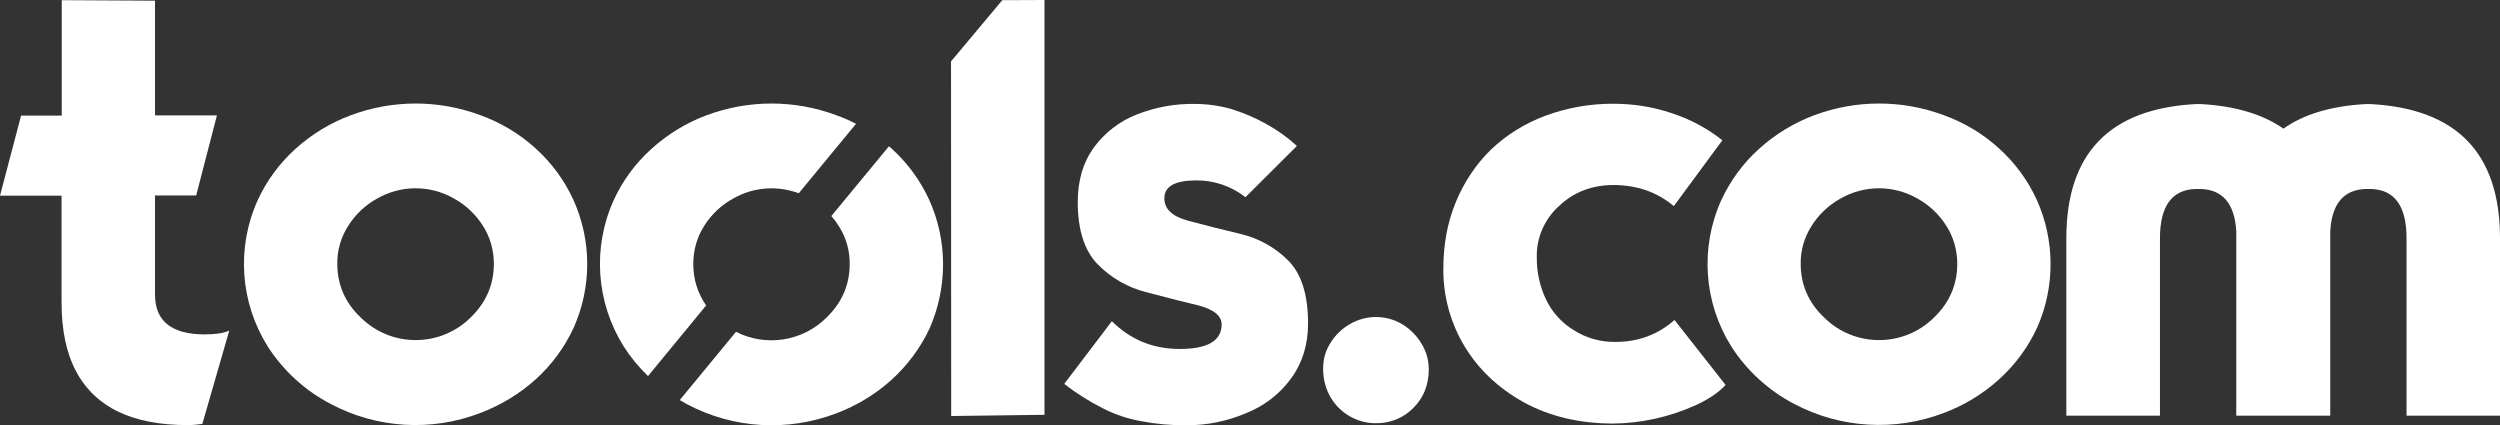 <svg xml:space="preserve" style="enable-background:new 0 0 1457.9 247.9;" viewBox="0 0 1457.9 247.9" y="0px" x="0px" xmlns:xlink="http://www.w3.org/1999/xlink" xmlns="http://www.w3.org/2000/svg" id="Layer_1" version="1.1">
<rect x="0" y="0" width="1457.9" height="247.9" fill="#333333" stroke="none"/>
<style type="text/css">
	.st0{fill:#FFFFFF;}
</style>
<path d="M36,114.1H0l12.3-46.7H36V0.1l54.4,0.3v66.9h36.1l-12.1,46.7h-24v57.8c0,15.5,9.7,23.2,29,23.2
	c6.3,0,11-0.7,14.3-2.2L118,247.2c-2.8,0.4-5.6,0.7-8.4,0.7c-16.3,0-29.8-2.6-40.6-7.8c-10.6-5-19.3-13.3-24.7-23.7
	c-5.6-10.5-8.4-23.8-8.4-40.1V114.1z" class="st0"></path>
<path d="M554.6,35.8l29.9-35.7L609.1,0v241.9l-54.4,0.7L554.6,35.8z" class="st0"></path>
<path d="M648.4,187.3c10.8,10.8,24,16.2,39.6,16.2c16.3,0,24.4-4.8,24.4-14.3c0-5-4.5-8.7-13.5-11.1
	c-6.4-1.5-16.5-4-30.4-7.7c-10.8-2.7-20.7-8.4-28.5-16.4c-7.6-7.9-11.5-19.9-11.5-36.2c0-12.5,3.1-23.1,9.4-31.8
	c6.3-8.6,14.9-15.2,24.7-19.1c10.8-4.3,22.4-6.5,34-6.3c7.1,0,14.3,1,21.2,2.9c7.2,2.2,14.2,5.2,20.8,8.9
	c6.4,3.5,12.3,7.8,17.7,12.7l-30,29.9c-8.2-6.4-18.3-9.9-28.7-9.8c-12.4,0-18.6,3.5-18.6,10.4c0,6.3,4.6,10.6,13.8,13.1
	c10.1,2.7,20.3,5.3,30.5,7.7c10.7,2.5,20.4,7.9,28.1,15.7c7.6,7.7,11.4,19.9,11.4,36.5c0,12.4-3.3,23.1-9.9,32.1
	c-6.7,9.2-15.9,16.2-26.4,20.3c-10.8,4.6-22.5,7-34.3,7c-9,0.1-18-0.7-26.8-2.4c-7.8-1.4-15.3-3.9-22.3-7.5
	c-7.9-4-15.5-8.8-22.5-14.2L648.4,187.3z" class="st0"></path>
<path d="M775.8,200.1c2.8-4.6,6.7-8.4,11.4-11.1c9.4-5.5,21-5.5,30.4,0c4.6,2.8,8.5,6.6,11.3,11.3
	c2.8,4.5,4.3,9.7,4.3,15c0,9.1-3,16.6-8.9,22.5c-5.7,5.9-13.6,9.1-21.8,9c-5.4,0.1-10.8-1.4-15.5-4.1c-4.7-2.7-8.6-6.7-11.3-11.4
	c-2.7-4.9-4.1-10.4-4.1-16C771.5,209.9,772.9,204.6,775.8,200.1z" class="st0"></path>
<path d="M976.1,120.2c-4.7-4-10.2-7.1-16-9.2c-6.2-2.1-12.6-3.1-19.1-3.1c-12.5,0-23.1,4-31.7,12.1
	c-8.5,7.6-13.4,18.6-13.1,30c-0.1,8.7,1.8,17.3,5.6,25.1c3.6,7.3,9.2,13.4,16.2,17.6c7.2,4.5,15.5,6.8,24,6.7
	c13.4,0,24.9-4.3,34.5-12.8l29.8,37.9c-4.3,4.6-10.3,8.6-18.1,12.1c-14.9,6.6-31,10.2-47.2,10.4c-19.8,0-37.2-4.1-52.4-12.4
	c-15.1-8.4-26.7-19.5-34.8-33.1c-8-13.5-12.2-28.9-12.1-44.5c0-14.4,2.4-27.5,7.3-39.2c4.7-11.5,11.7-22,20.6-30.7
	c9.1-8.6,19.8-15.2,31.6-19.6c12.7-4.7,26.2-7.1,39.8-7c11.5,0,23,1.8,33.9,5.5c10.7,3.5,20.7,8.8,29.5,15.8L976.1,120.2z" class="st0"></path>
<path d="M1046.4,235.6c-15-7.8-27.7-19.4-36.8-33.6c-16.1-25.7-18.3-57.7-5.8-85.3c5.2-11.3,12.7-21.5,22-29.9
	c9.4-8.5,20.4-15.2,32.2-19.6c24.4-9.1,51.2-9.1,75.6,0c11.9,4.3,22.9,10.9,32.2,19.4c9.3,8.4,16.8,18.6,22,30
	c10.6,23.6,10.7,50.7,0.2,74.4c-5.3,11.5-12.8,21.7-22.2,30.2c-9.4,8.5-20.4,15.2-32.2,19.6C1105.1,251.7,1073.3,249.8,1046.4,235.6
	L1046.4,235.6z M1063.8,185.2c17.7,17.5,46.3,17.5,64,0c9.1-8.8,13.6-19.2,13.6-31.4c0-7.8-2.1-15.4-6.3-22
	c-4.2-6.7-10-12.2-16.9-16c-13.9-8-31-8-44.9,0c-6.9,3.8-12.7,9.3-16.9,16c-4.2,6.6-6.4,14.2-6.3,22
	C1050.1,166,1054.6,176.5,1063.8,185.2L1063.8,185.2z" class="st0"></path>
<path d="M1358.9,134.9v107.5h-54.8V134.9c-0.9-16-7.8-24.2-20.6-24.7h-3.1c-13.9,0.4-20.8,10.1-20.8,28.8v103.4H1205
	V139c0-49.5,25.1-75.6,75.4-78.3h3.1c20,1.1,36,5.9,48.1,14.3c11.9-8.4,27.9-13.2,47.9-14.3h3c50.3,2.7,75.4,28.8,75.4,78.3v103.4
	h-54.5V139c0-18.8-6.9-28.4-20.8-28.8h-3C1366.7,110.6,1359.8,118.9,1358.9,134.9z" class="st0"></path>
<path d="M192.9,235.6c-15-7.8-27.7-19.4-36.8-33.6c-16.1-25.7-18.3-57.7-5.8-85.3c5.2-11.3,12.7-21.5,22-29.9
	c9.4-8.5,20.4-15.2,32.3-19.6c24.4-9.1,51.2-9.1,75.6,0c11.9,4.3,22.9,10.9,32.2,19.4c9.3,8.4,16.8,18.6,22,30
	c10.7,23.7,10.7,50.7,0.2,74.4c-5.3,11.5-12.8,21.7-22.2,30.2c-9.4,8.5-20.4,15.1-32.2,19.6C251.7,251.8,219.9,249.9,192.9,235.6
	L192.9,235.6z M210.4,185.2c17.7,17.5,46.3,17.5,64,0c9.1-8.8,13.6-19.2,13.6-31.4c0-7.8-2.1-15.4-6.3-22c-4.2-6.7-10-12.2-16.9-16
	c-13.9-8-31-8-44.9,0c-6.9,3.8-12.7,9.3-16.9,16c-4.2,6.6-6.4,14.2-6.3,22C196.7,166,201.2,176.5,210.4,185.2z" class="st0"></path>
<path d="M411.8,178.1c-5-7.1-7.6-15.6-7.5-24.3c0-7.8,2.1-15.4,6.3-22c4.2-6.7,10-12.2,16.9-16
	c11.7-6.7,25.7-7.8,38.3-3.1l33.4-40.5c-3.7-1.9-7.5-3.6-11.5-5c-24.4-9.1-51.2-9.1-75.6,0c-11.9,4.4-22.8,11.1-32.2,19.6
	c-9.3,8.4-16.8,18.5-22,29.9c-12.5,27.6-10.3,59.6,5.8,85.3c4,6.3,8.8,12.1,14.2,17.3L411.8,178.1z" class="st0"></path>
<path d="M541.9,116.6c-5.2-11.4-12.7-21.6-22-30c-0.5-0.5-1-0.9-1.5-1.3L484.8,126c1.6,1.8,3.1,3.8,4.4,5.9
	c4.2,6.6,6.4,14.2,6.3,22c0,12.2-4.5,22.6-13.6,31.4c-14,13.8-35.2,17.1-52.7,8.2l-32.8,39.8c1.4,0.8,2.8,1.6,4.2,2.4
	c26.9,14.3,58.7,16.2,87.2,5.3c11.9-4.5,22.8-11.1,32.2-19.6c9.3-8.5,16.9-18.7,22.2-30.1C552.6,167.4,552.6,140.3,541.9,116.6
	L541.9,116.6z" class="st0"></path>
</svg>
